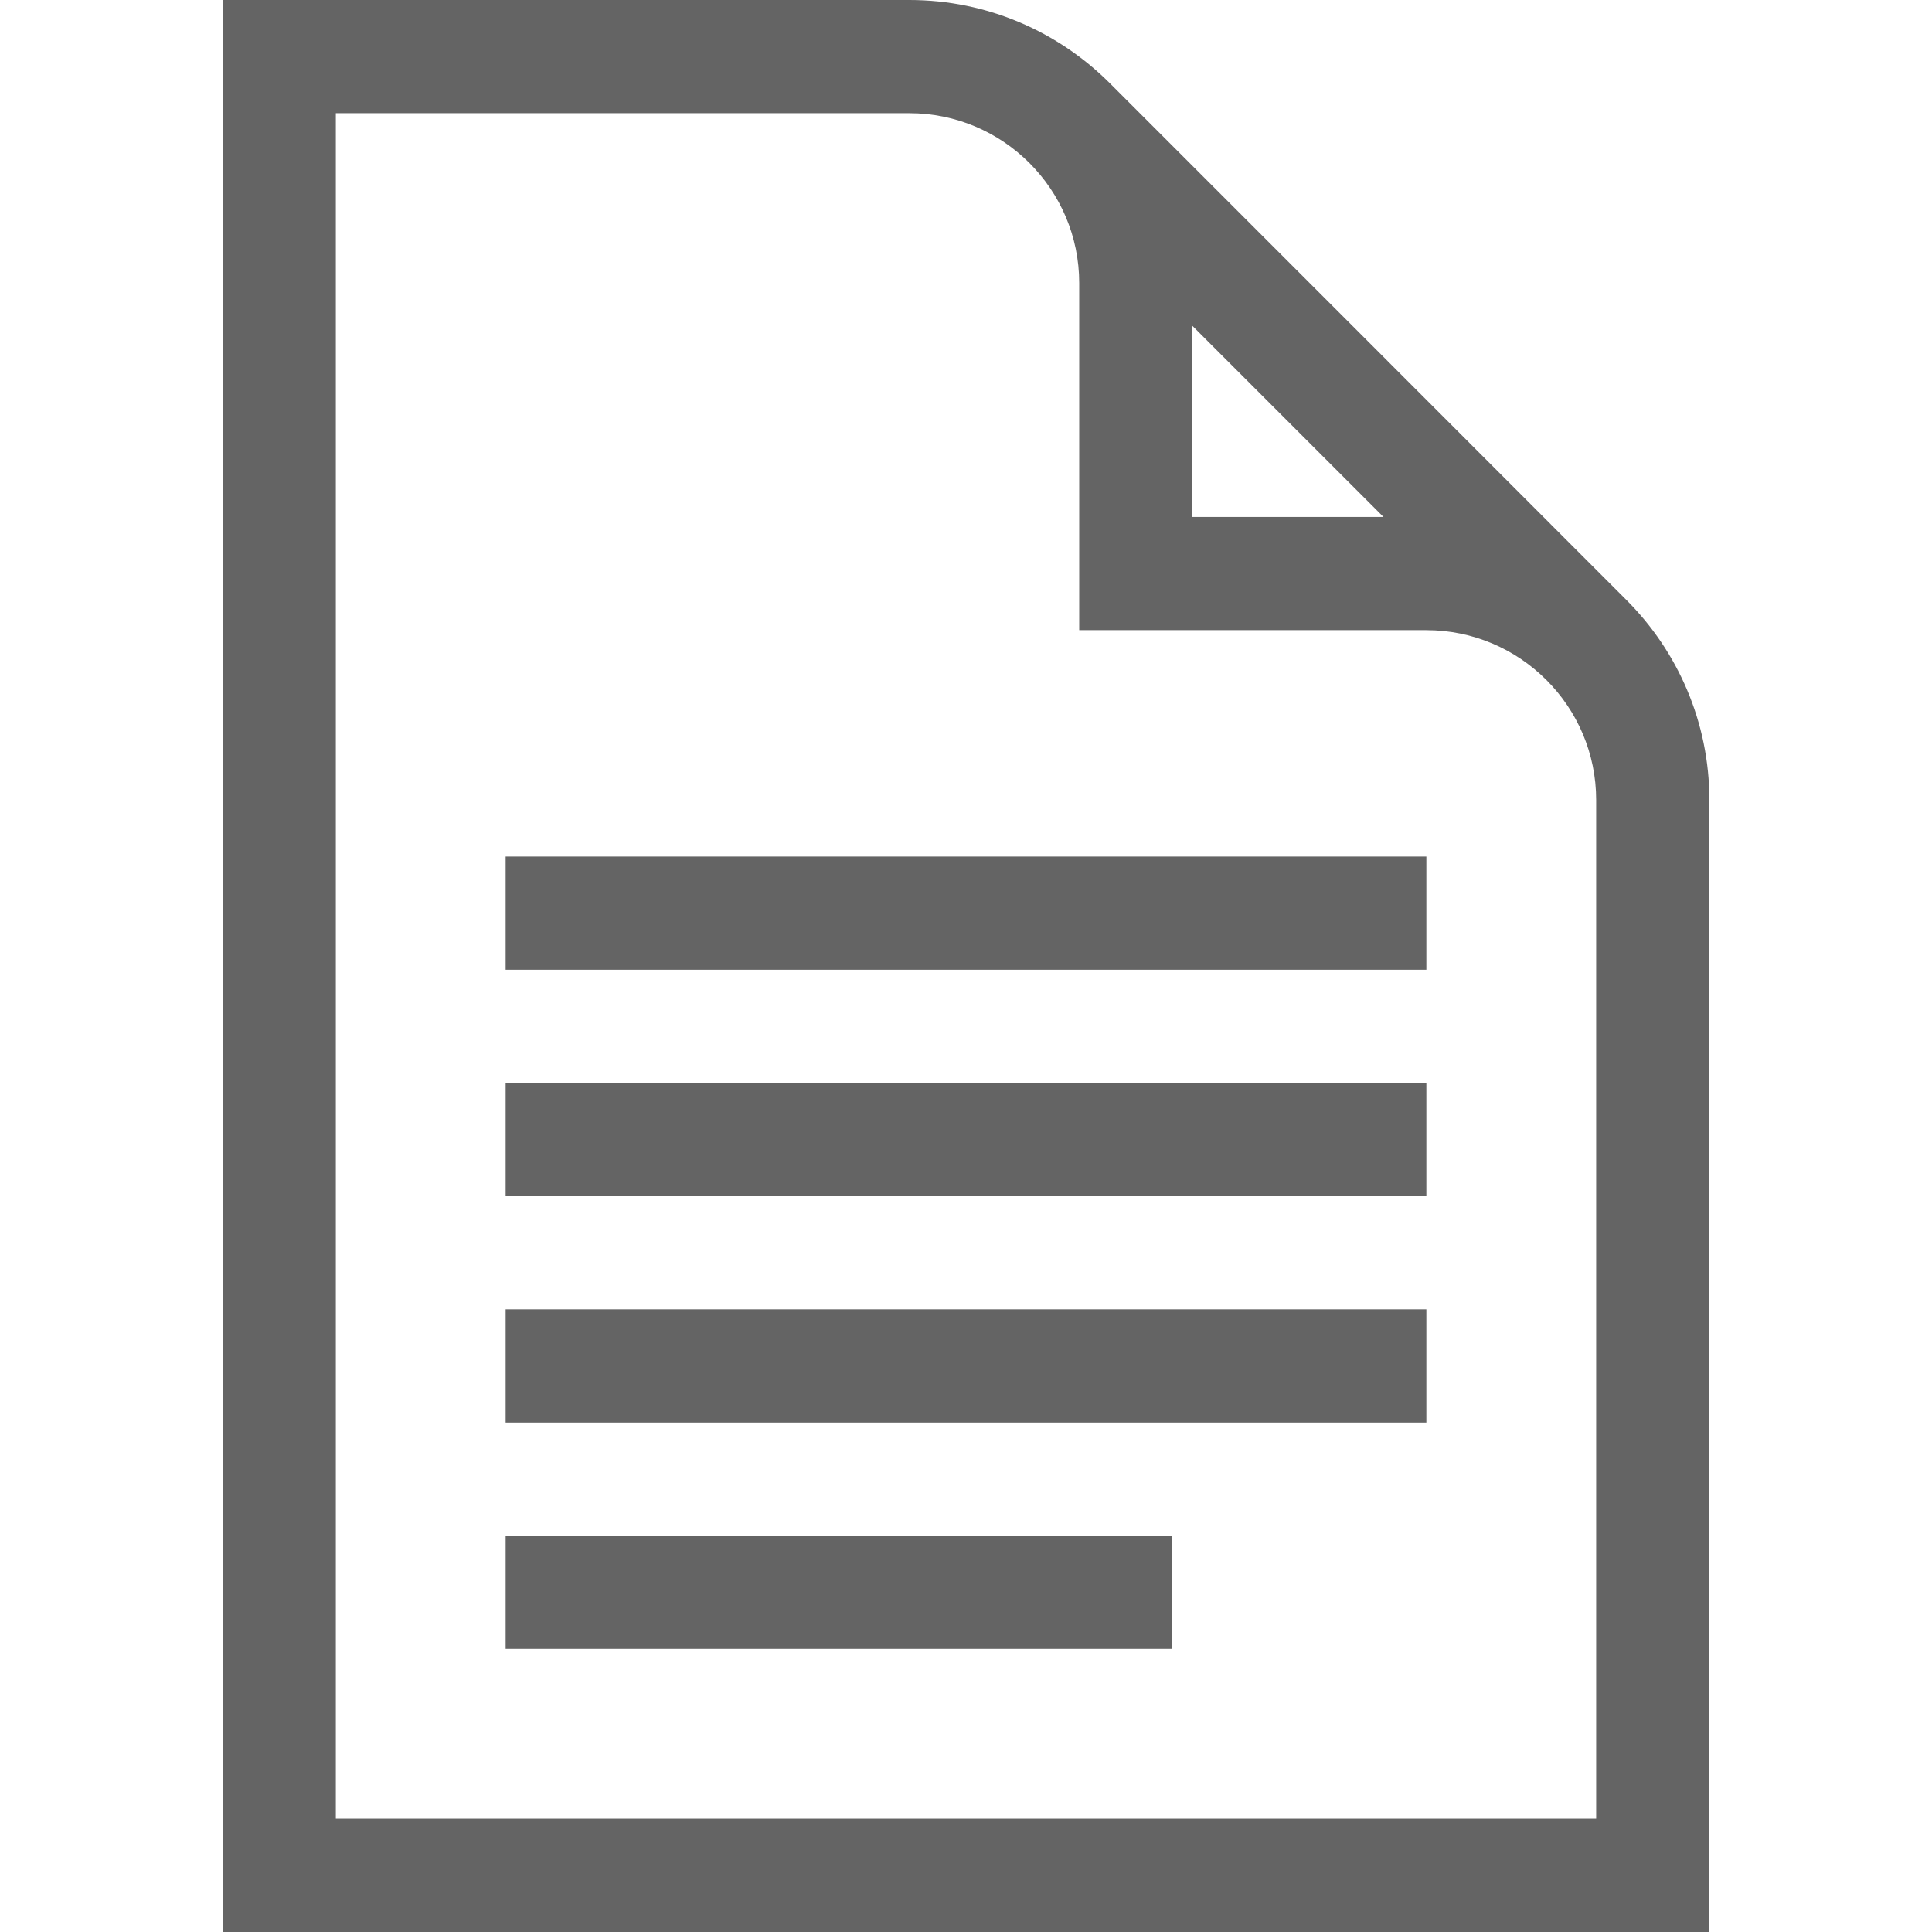<svg fill="#646464" id="Capa_1" enable-background="new 0 0 512 512" height="512" viewBox="0 0 512 512" width="512" xmlns="http://www.w3.org/2000/svg"><g><path d="m431.008 158.992c.025-.025-136.975-137.025-136.975-137.025-13.605-13.556-32.355-21.967-53.033-21.967h-182v512h394v-300c0-20.677-8.411-39.427-21.992-53.008zm-115.008-72.632 50.64 50.64h-50.64zm107 395.64h-334v-452h152c24.813 0 45 20.187 45 45v92h92c24.813 0 45 20.187 45 45z"/><path d="m134 407h176.5v30h-176.5z"/><path d="m134 347h244v30h-244z"/><path d="m134 287h244v30h-244z"/><path d="m134 227h244v30h-244z"/></g></svg>